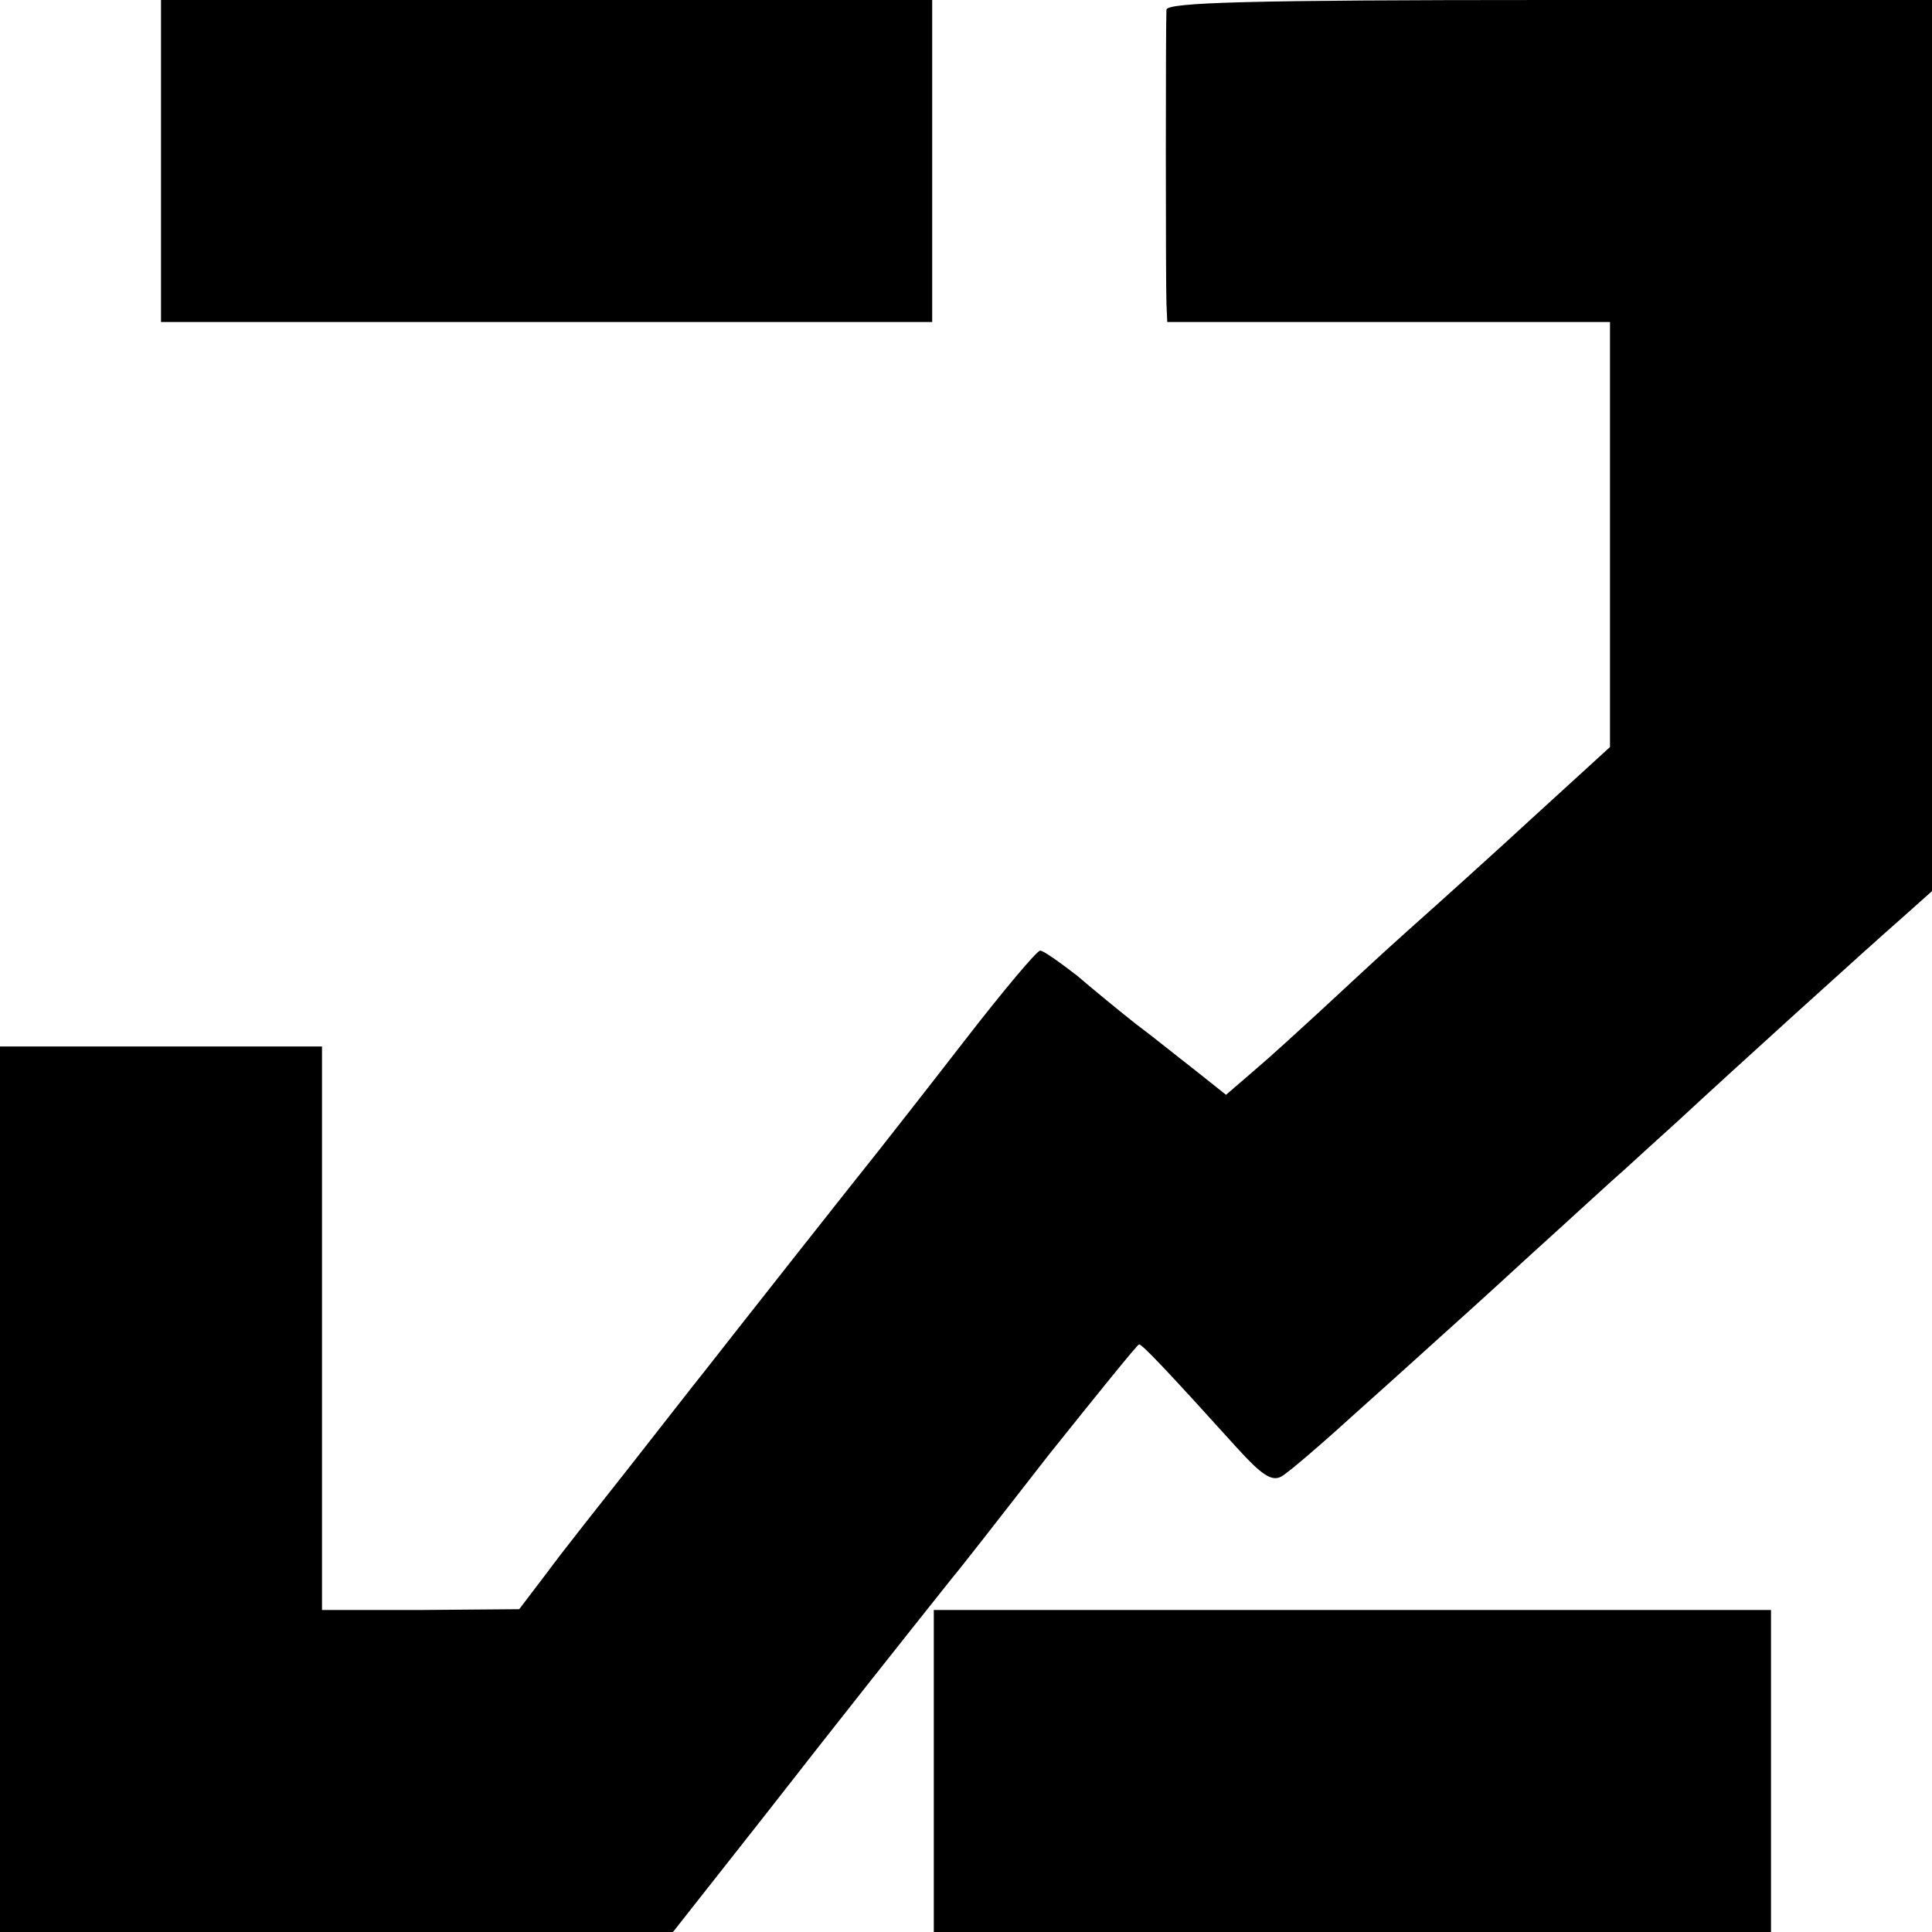 <?xml version="1.0" standalone="no"?>
<!DOCTYPE svg PUBLIC "-//W3C//DTD SVG 20010904//EN"
 "http://www.w3.org/TR/2001/REC-SVG-20010904/DTD/svg10.dtd">
<svg version="1.0" xmlns="http://www.w3.org/2000/svg"
 width="240pt" height="240pt" viewBox="0 0 240 240"
 preserveAspectRatio="xMidYMid meet">
<g transform="translate(0,240) scale(0.1,-0.1)"
fill="#000000" stroke="none">
<path d="M200 2200 l0 -200 479 0 479 0 0 200 0 200 -479 0 -479 0 0 -200z"/>
<path d="M1449 2388 c-1 -17 -1 -337 0 -365 l1 -23 275 0 275 0 0 -264 0 -264
-92 -84 c-51 -47 -122 -111 -158 -143 -36 -32 -85 -78 -110 -101 -25 -23 -61
-56 -81 -73 l-36 -31 -39 31 c-22 17 -54 43 -73 57 -19 15 -52 42 -73 60 -22
17 -43 32 -46 31 -4 0 -46 -50 -94 -112 -48 -62 -96 -123 -107 -137 -25 -31
-185 -234 -217 -275 -13 -16 -54 -69 -91 -116 -37 -47 -84 -106 -103 -132
l-35 -46 -122 -1 -123 0 0 350 0 350 -200 0 -200 0 0 -550 0 -550 418 0 418 0
115 146 c96 123 162 206 232 294 7 8 61 77 120 153 60 75 110 137 112 137 4 0
38 -36 122 -129 30 -33 43 -42 55 -35 9 5 53 43 98 84 46 41 91 82 100 90 9 8
59 53 110 100 52 47 105 96 119 108 14 13 44 40 66 60 69 64 238 217 278 252
l37 33 0 554 0 553 -475 0 c-373 0 -475 -3 -476 -12z"/>
<path d="M1160 200 l0 -200 520 0 520 0 0 200 0 200 -520 0 -520 0 0 -200z"/>
</g>
</svg>
